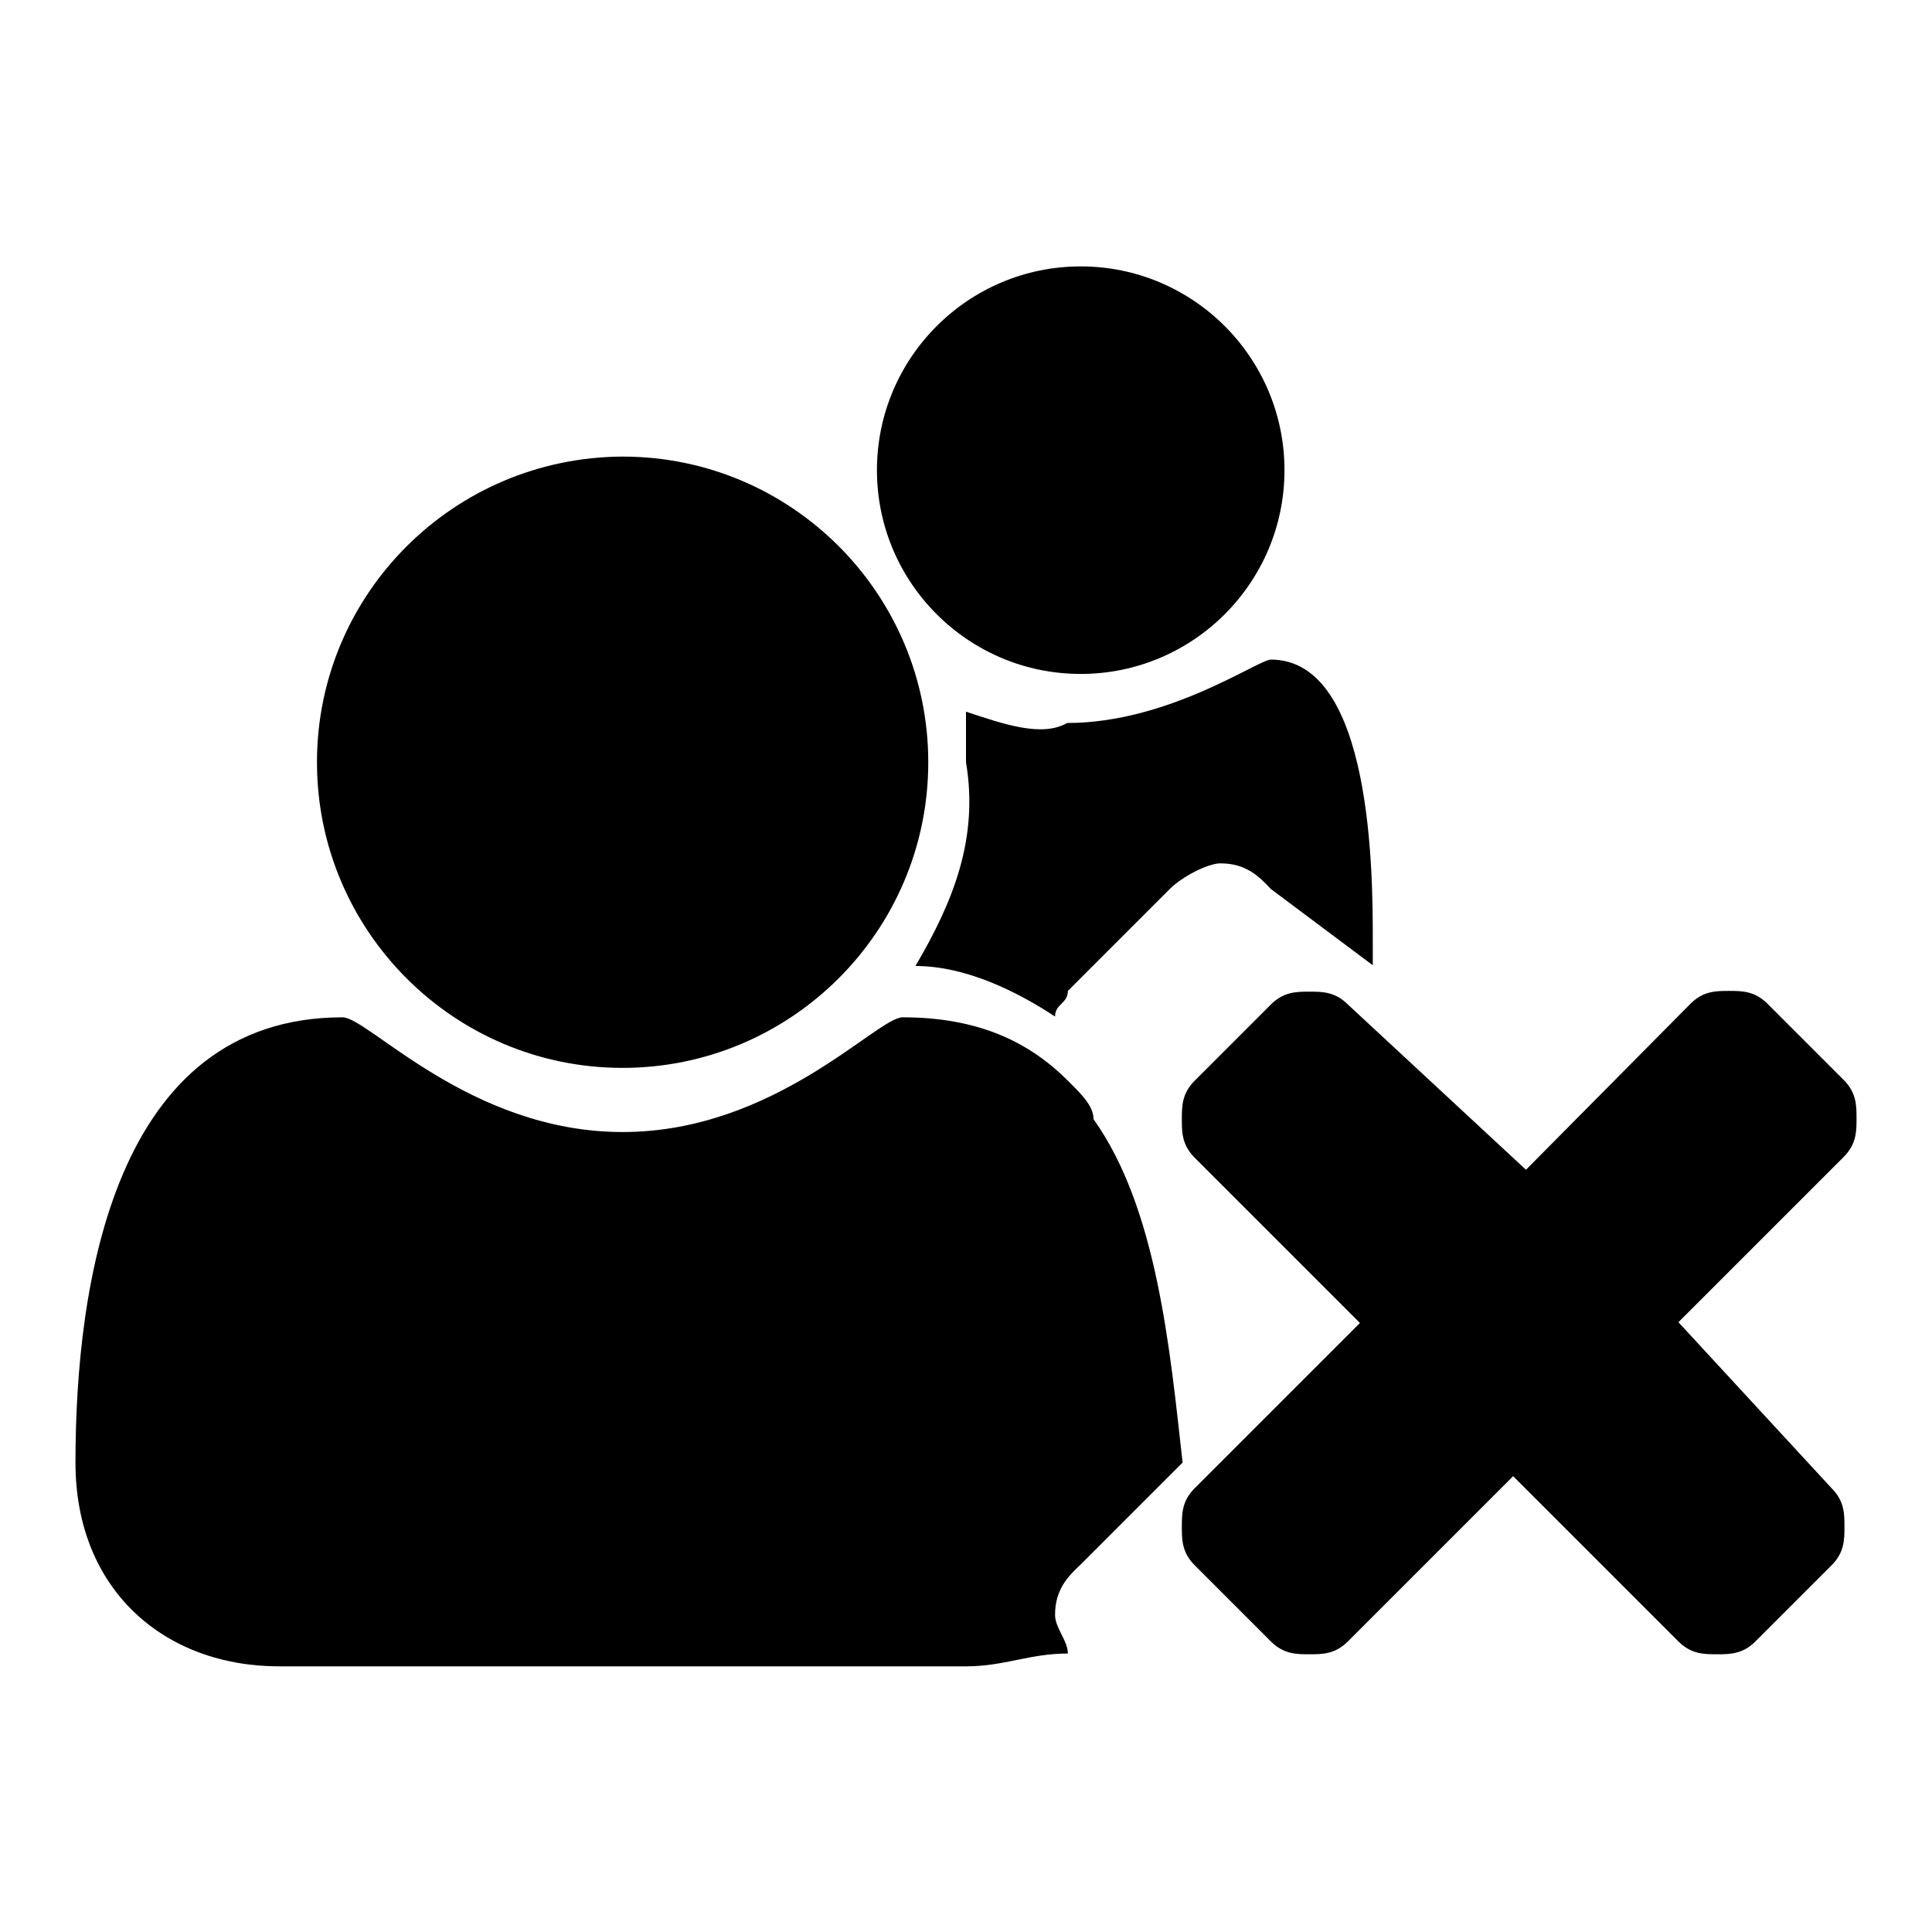 <?xml version="1.0" encoding="utf-8"?>
<!-- Svg Vector Icons : http://www.onlinewebfonts.com/icon -->
<!DOCTYPE svg PUBLIC "-//W3C//DTD SVG 1.1//EN" "http://www.w3.org/Graphics/SVG/1.1/DTD/svg11.dtd">
<svg version="1.1" xmlns="http://www.w3.org/2000/svg" xmlns:xlink="http://www.w3.org/1999/xlink" x="0px" y="0px" viewBox="0 0 256 256" enable-background="new 0 0 256 256" xml:space="preserve">
<g> <path fill="#000000" d="M222.4,175.2l21.9-21.9c1.7-1.7,1.7-3.4,1.7-5.1c0-1.7,0-3.4-1.7-5.1l-10.1-10.1c-1.7-1.7-3.4-1.7-5.1-1.7 c-1.7,0-3.4,0-5.1,1.7L202.2,155l-23.6-21.9c-1.7-1.7-3.4-1.7-5.1-1.7c-1.7,0-3.4,0-5.1,1.7l-10.1,10.1c-1.7,1.7-1.7,3.4-1.7,5.1 c0,1.7,0,3.4,1.7,5.1l21.9,21.9l-21.9,21.9c-1.7,1.7-1.7,3.4-1.7,5.1c0,1.7,0,3.4,1.7,5.1l10.1,10.1c1.7,1.7,3.4,1.7,5.1,1.7 c1.7,0,3.4,0,5.1-1.7l21.9-21.9l21.9,21.9c1.7,1.7,3.4,1.7,5.1,1.7c1.7,0,3.4,0,5.1-1.7l10.1-10.1c1.7-1.7,1.7-3.4,1.7-5.1 c0-1.7,0-3.4-1.7-5.1L222.4,175.2z M42,101c0,22.3,18.1,40.5,40.5,40.5c22.3,0,40.5-18.1,40.5-40.5c0-22.3-18.1-40.5-40.5-40.5 C60.1,60.6,42,78.7,42,101z M116.2,62.3c0,14.9,12.1,27,27,27c14.9,0,27-12.1,27-27c0-14.9-12.1-27-27-27 C128.3,35.3,116.2,47.4,116.2,62.3z M128,94.3c0,1.7,0,5.1,0,6.7c1.7,10.1-1.7,18.5-6.7,27c6.7,0,13.5,3.4,18.5,6.7 c0-1.7,1.7-1.7,1.7-3.4l13.5-13.5c1.7-1.7,5.1-3.4,6.7-3.4c3.4,0,5.1,1.7,6.7,3.4l13.5,10.1c0-1.7,0-1.7,0-3.4 c0-8.4,0-37.1-13.5-37.1c-1.7,0-13.5,8.4-27,8.4C138.1,97.7,133.1,96,128,94.3z M141.5,143.2c-5.1-5.1-11.8-8.4-21.9-8.4 c-3.4,0-16.9,15.2-37.1,15.2c-20.2,0-33.7-15.2-37.1-15.2c-30.3,0-35.4,35.4-35.4,59c0,16.9,11.8,27,27,27h91 c5.1,0,8.4-1.7,13.5-1.7c0-1.7-1.7-3.4-1.7-5.1c0-3.4,1.7-5.1,3.4-6.7l13.5-13.5c-1.7-15.2-3.4-33.7-11.8-45.5 C144.9,146.5,143.2,144.9,141.5,143.2z"/></g>
</svg>